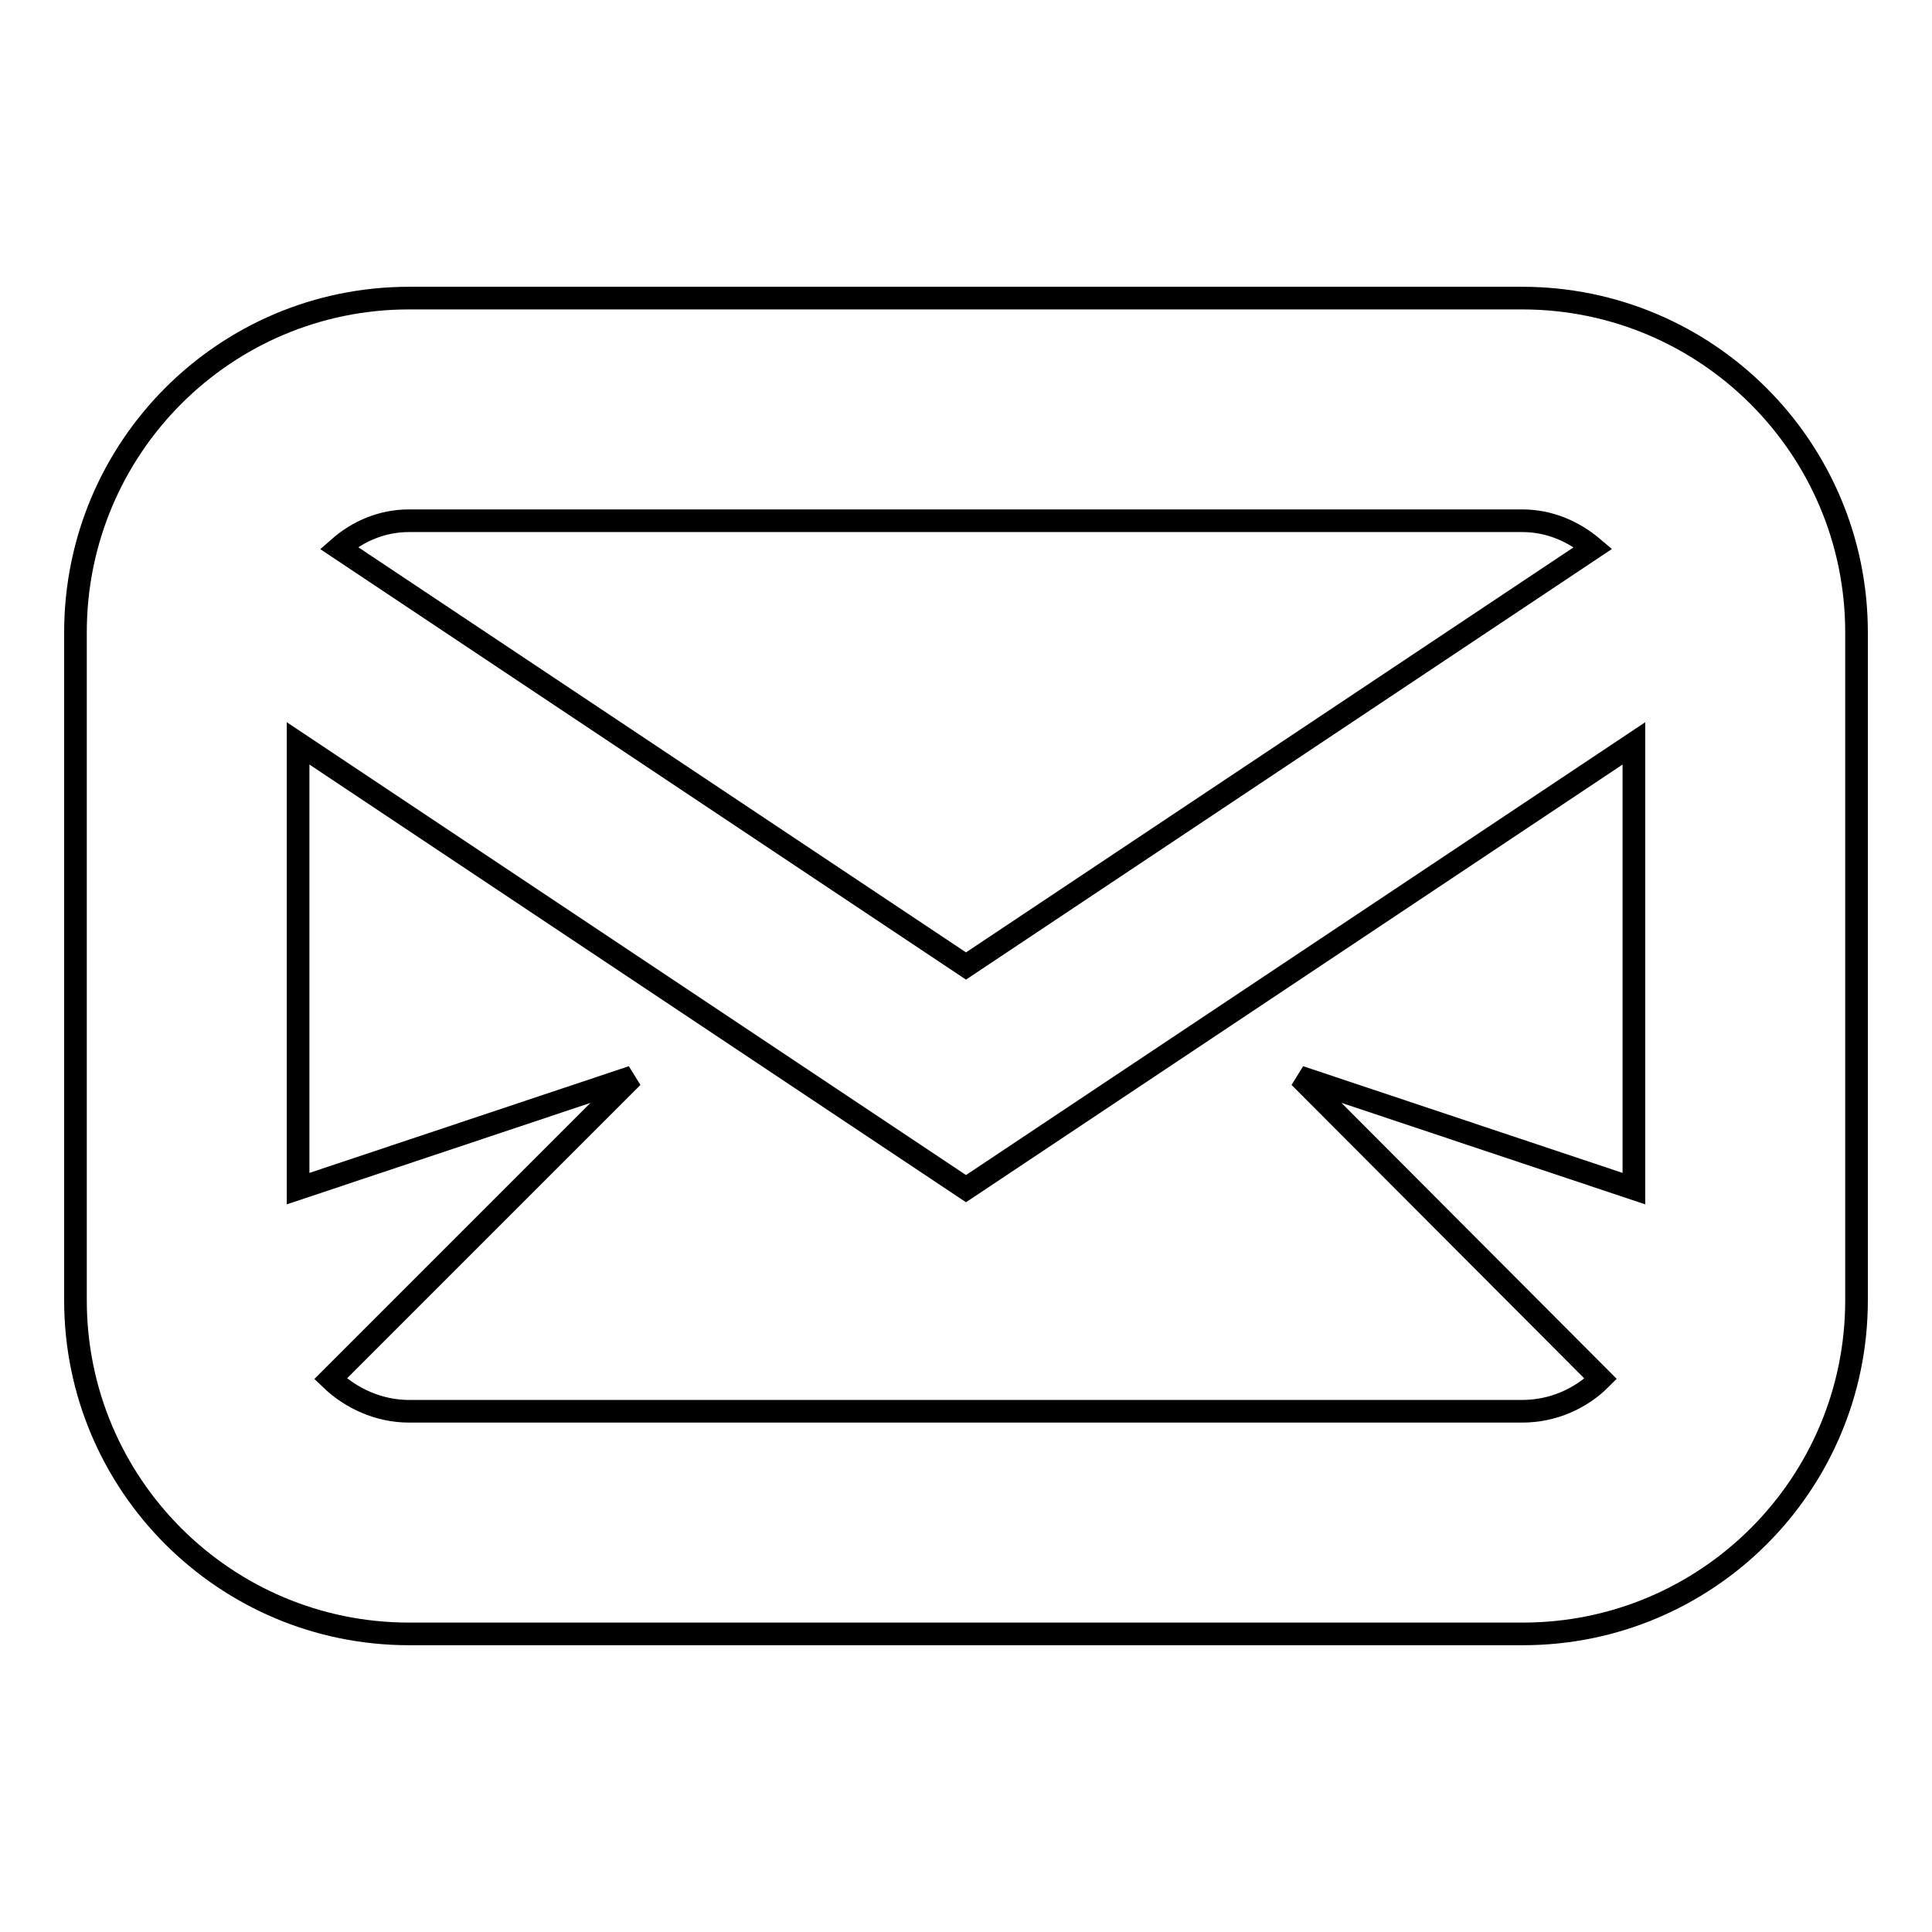 <?xml version="1.0" encoding="utf-8"?>
<!-- Svg Vector Icons : http://www.onlinewebfonts.com/icon -->
<!DOCTYPE svg PUBLIC "-//W3C//DTD SVG 1.1//EN" "http://www.w3.org/Graphics/SVG/1.1/DTD/svg11.dtd">
<svg version="1.1" xmlns="http://www.w3.org/2000/svg" xmlns:xlink="http://www.w3.org/1999/xlink" x="0px" y="0px" viewBox="0 0 256 256" enable-background="new 0 0 256 256" xml:space="preserve">
<g><g><path stroke-width="3" fill-opacity="0" stroke="#000000"  d="M201.8,216.5H54.2c-24.4,0-44.2-19.8-44.2-44.2V83.8c0-24.5,19.8-44.3,44.2-44.3h147.5c24.4,0,44.3,19.8,44.3,44.3v88.5C246,196.7,226.2,216.5,201.8,216.5z M54.2,69c-3.6,0-6.8,1.4-9.3,3.6L128,128l83.1-55.4c-2.6-2.2-5.8-3.6-9.4-3.6H54.2z M216.5,98.5l-88.5,59l-88.5-59v59l44.3-14.8l-40,40c2.7,2.6,6.4,4.3,10.4,4.3h147.5c4.1,0,7.8-1.7,10.4-4.3l-39.9-40l44.3,14.8L216.5,98.5L216.5,98.5z"/></g></g>
</svg>